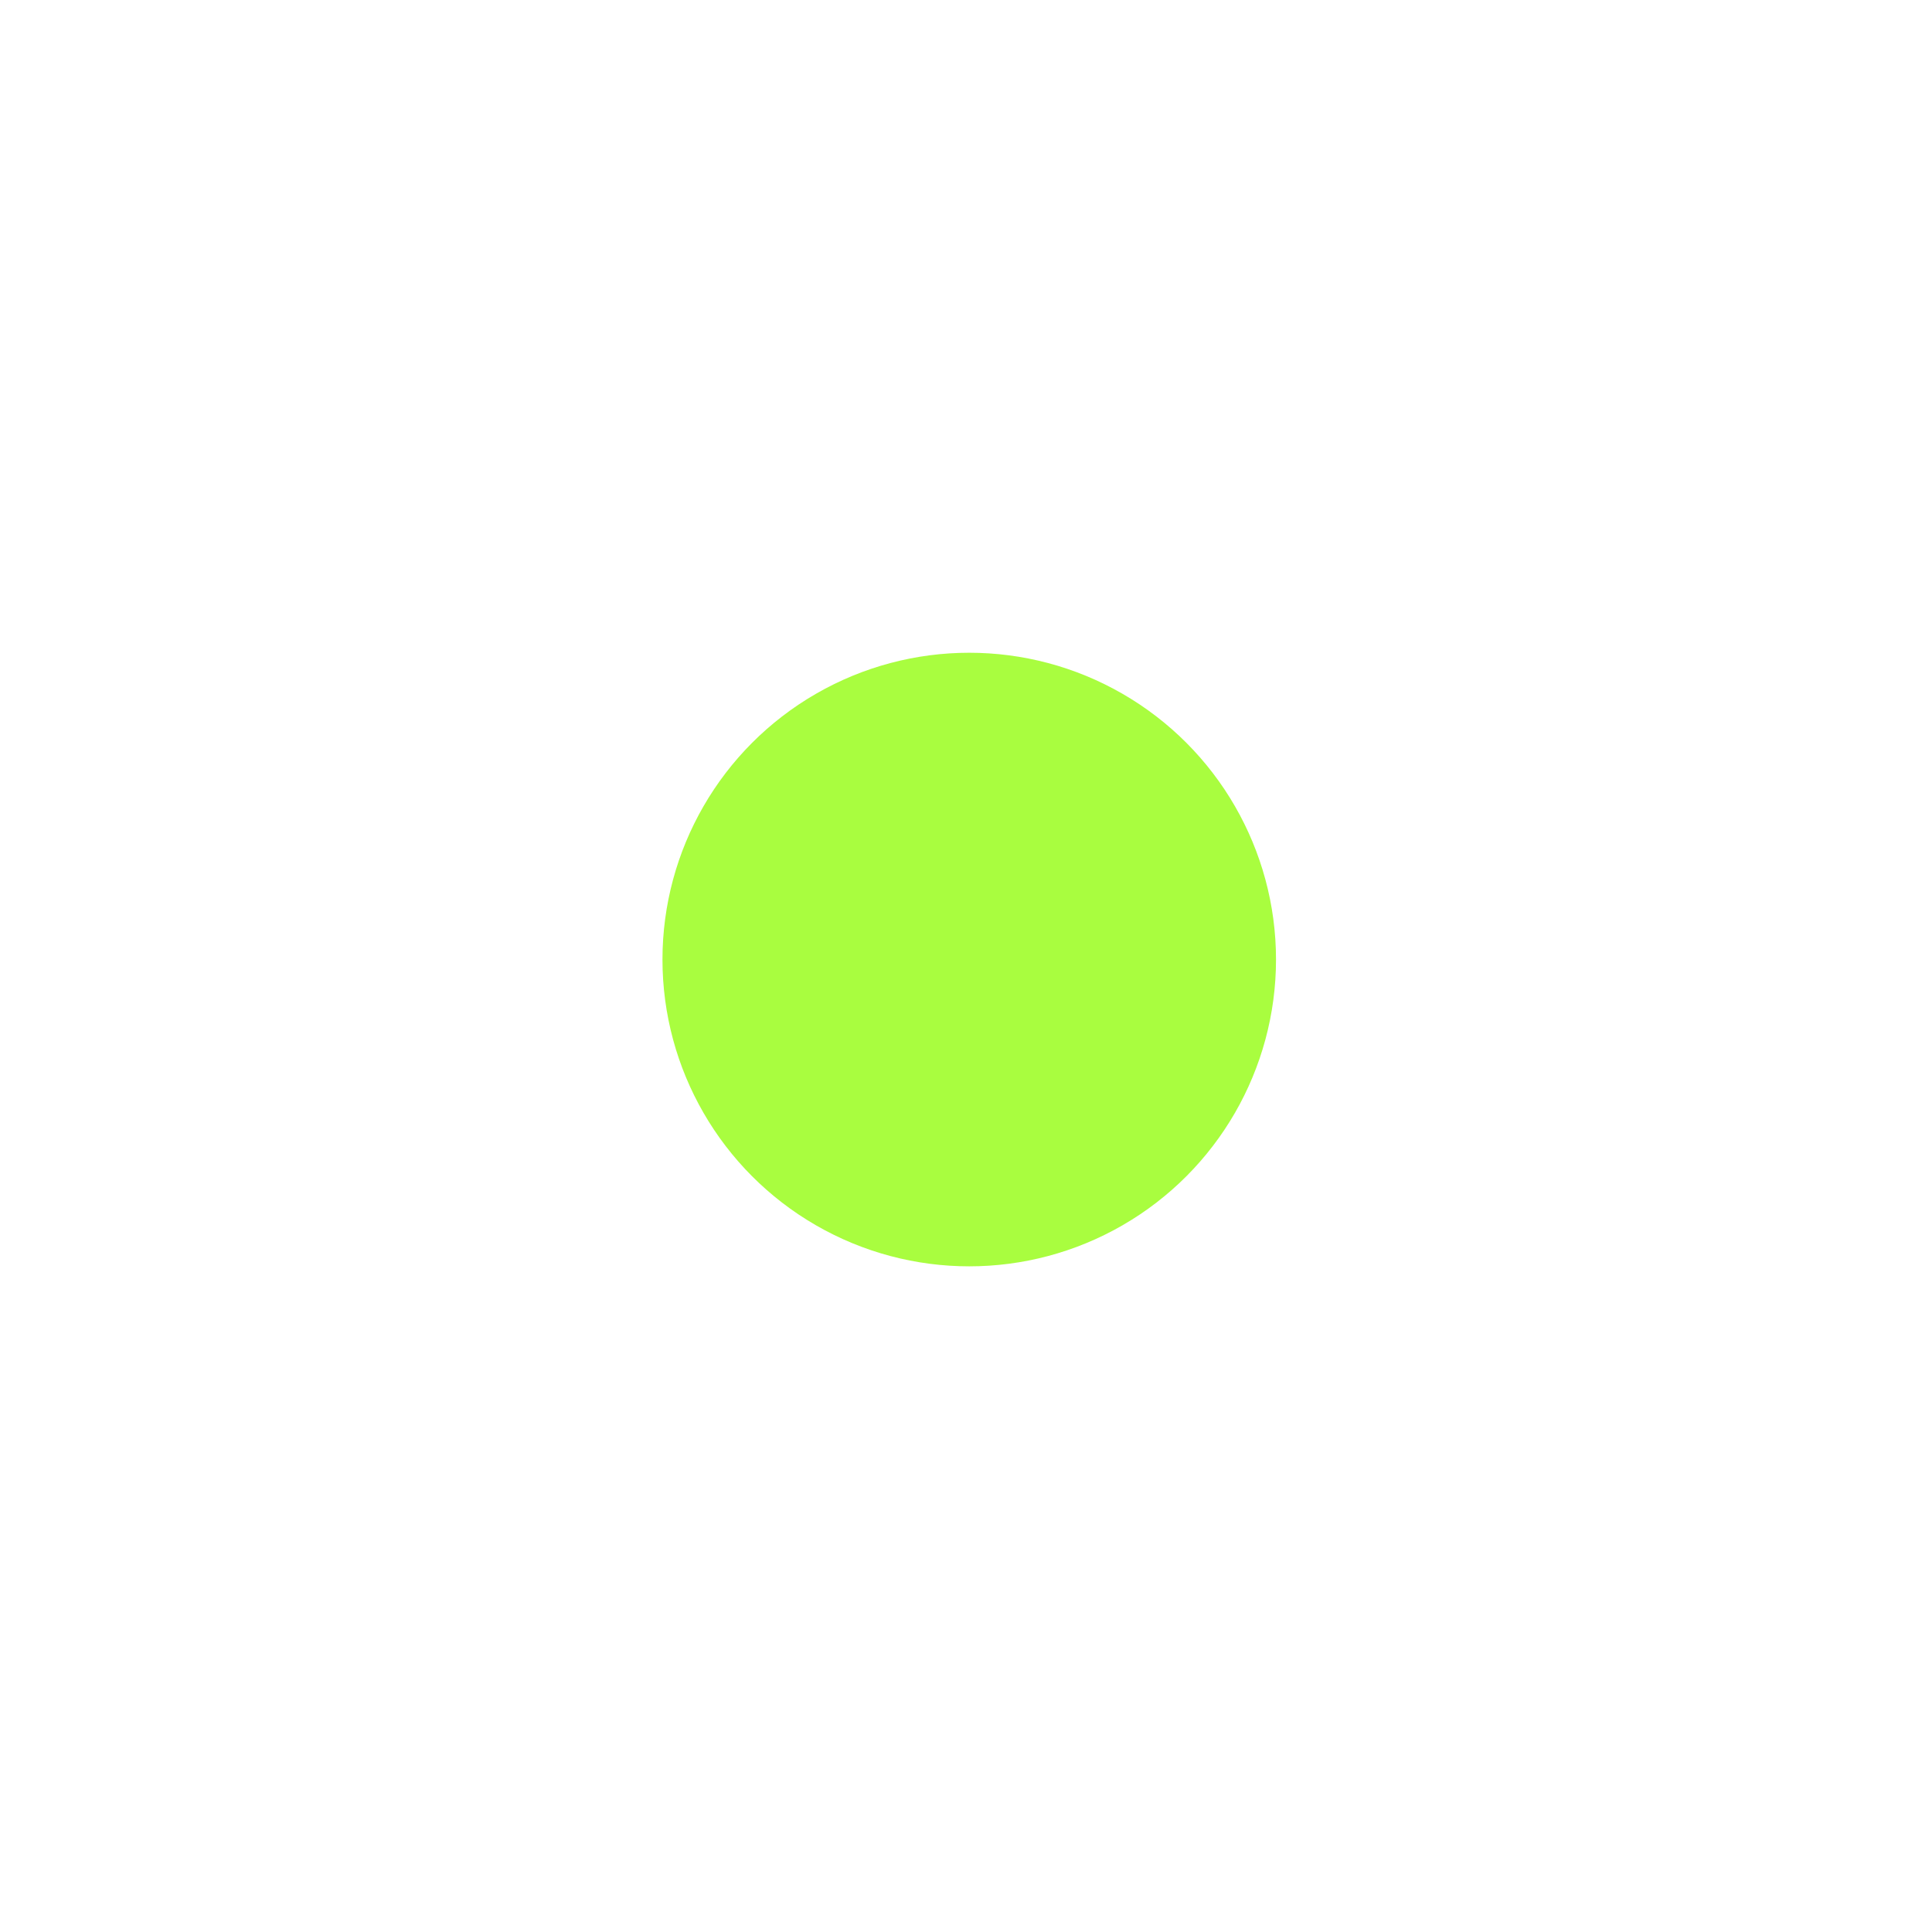 <?xml version="1.0" encoding="UTF-8"?> <svg xmlns="http://www.w3.org/2000/svg" width="148" height="147" viewBox="0 0 148 147" fill="none"> <g filter="url(#filter0_f_53_100)"> <circle cx="74.248" cy="73.5" r="17.5" fill="#A9FD3F"></circle> </g> <g filter="url(#filter1_f_53_100)"> <circle cx="74.248" cy="73.5" r="23.5" fill="#A9FD3F"></circle> </g> <defs> <filter id="filter0_f_53_100" x="36.748" y="36" width="75" height="75" filterUnits="userSpaceOnUse" color-interpolation-filters="sRGB"> <feFlood flood-opacity="0" result="BackgroundImageFix"></feFlood> <feBlend mode="normal" in="SourceGraphic" in2="BackgroundImageFix" result="shape"></feBlend> <feGaussianBlur stdDeviation="10" result="effect1_foregroundBlur_53_100"></feGaussianBlur> </filter> <filter id="filter1_f_53_100" x="0.748" y="0" width="147" height="147" filterUnits="userSpaceOnUse" color-interpolation-filters="sRGB"> <feFlood flood-opacity="0" result="BackgroundImageFix"></feFlood> <feBlend mode="normal" in="SourceGraphic" in2="BackgroundImageFix" result="shape"></feBlend> <feGaussianBlur stdDeviation="25" result="effect1_foregroundBlur_53_100"></feGaussianBlur> </filter> </defs> </svg> 